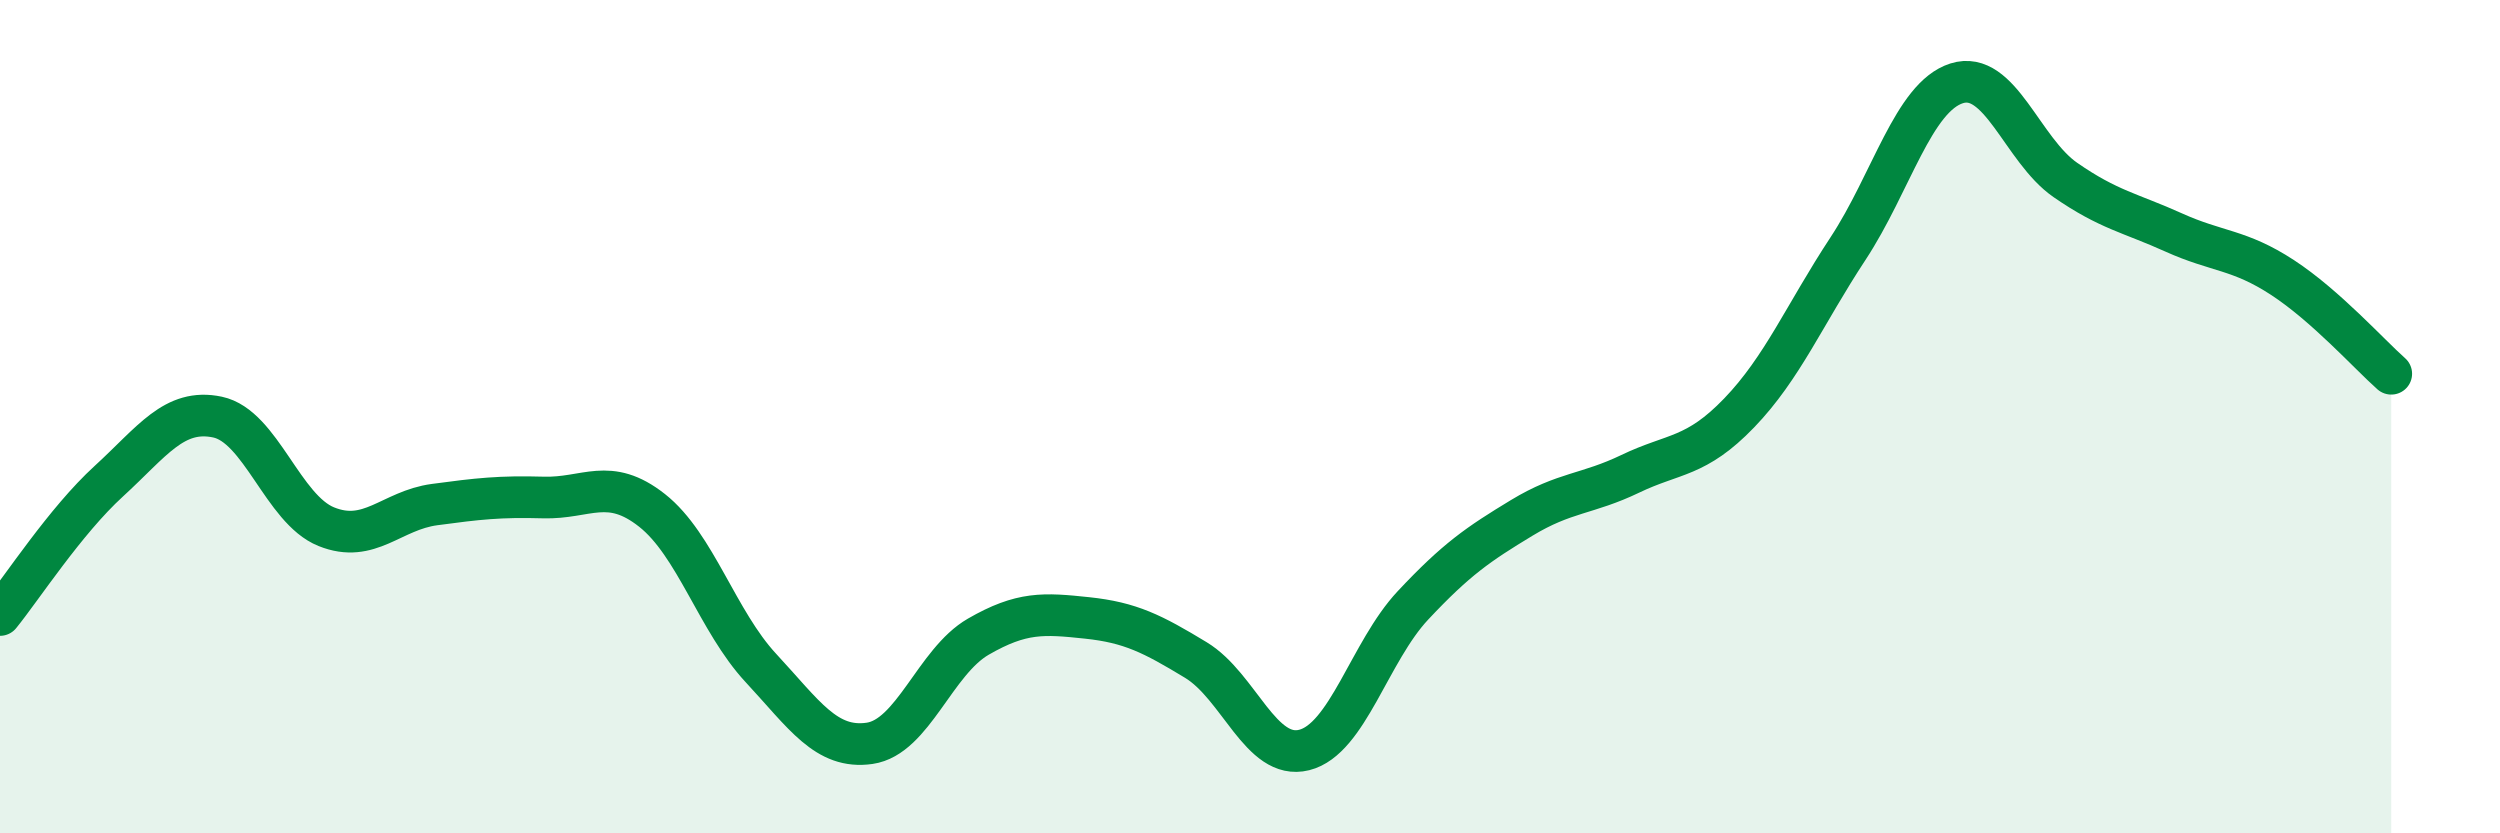 
    <svg width="60" height="20" viewBox="0 0 60 20" xmlns="http://www.w3.org/2000/svg">
      <path
        d="M 0,14.76 C 0.52,14.12 1.57,12.5 2.61,11.55 C 3.65,10.6 4.18,9.79 5.22,10.01 C 6.26,10.23 6.79,12.22 7.83,12.64 C 8.87,13.06 9.39,12.25 10.43,12.11 C 11.47,11.97 12,11.91 13.04,11.94 C 14.08,11.97 14.61,11.43 15.65,12.25 C 16.69,13.07 17.22,14.91 18.26,16.03 C 19.3,17.15 19.83,17.99 20.87,17.84 C 21.91,17.69 22.44,15.88 23.48,15.28 C 24.52,14.68 25.05,14.72 26.09,14.83 C 27.13,14.94 27.66,15.21 28.7,15.84 C 29.74,16.47 30.26,18.26 31.3,18 C 32.34,17.74 32.87,15.64 33.91,14.53 C 34.95,13.42 35.48,13.06 36.52,12.43 C 37.56,11.8 38.09,11.87 39.13,11.37 C 40.17,10.87 40.7,10.99 41.74,9.91 C 42.78,8.83 43.31,7.55 44.35,5.97 C 45.39,4.39 45.92,2.33 46.96,2 C 48,1.67 48.53,3.6 49.57,4.32 C 50.61,5.04 51.13,5.11 52.17,5.58 C 53.21,6.05 53.74,5.98 54.78,6.66 C 55.82,7.34 56.87,8.51 57.39,8.97L57.39 20L0 20Z"
        fill="#008740"
        opacity="0.1"
        stroke-linecap="round"
        stroke-linejoin="round"
      />
      <path
        d="M 0,14.76 C 0.52,14.12 1.57,12.5 2.61,11.55 C 3.65,10.6 4.18,9.79 5.22,10.01 C 6.26,10.23 6.79,12.22 7.83,12.64 C 8.87,13.06 9.39,12.25 10.43,12.11 C 11.47,11.97 12,11.91 13.04,11.94 C 14.08,11.97 14.61,11.43 15.65,12.25 C 16.69,13.07 17.22,14.91 18.26,16.03 C 19.3,17.15 19.83,17.99 20.87,17.84 C 21.91,17.69 22.44,15.88 23.48,15.28 C 24.52,14.68 25.05,14.72 26.09,14.83 C 27.13,14.94 27.66,15.21 28.7,15.84 C 29.74,16.47 30.26,18.26 31.3,18 C 32.34,17.74 32.87,15.64 33.91,14.53 C 34.95,13.42 35.48,13.06 36.52,12.43 C 37.56,11.8 38.09,11.87 39.13,11.37 C 40.17,10.87 40.7,10.99 41.74,9.91 C 42.78,8.83 43.31,7.55 44.35,5.97 C 45.39,4.39 45.92,2.33 46.96,2 C 48,1.67 48.53,3.6 49.57,4.32 C 50.61,5.04 51.13,5.11 52.17,5.58 C 53.21,6.05 53.74,5.98 54.78,6.66 C 55.82,7.34 56.87,8.51 57.39,8.97"
        stroke="#008740"
        stroke-width="1"
        fill="none"
        stroke-linecap="round"
        stroke-linejoin="round"
      />
    </svg>
  